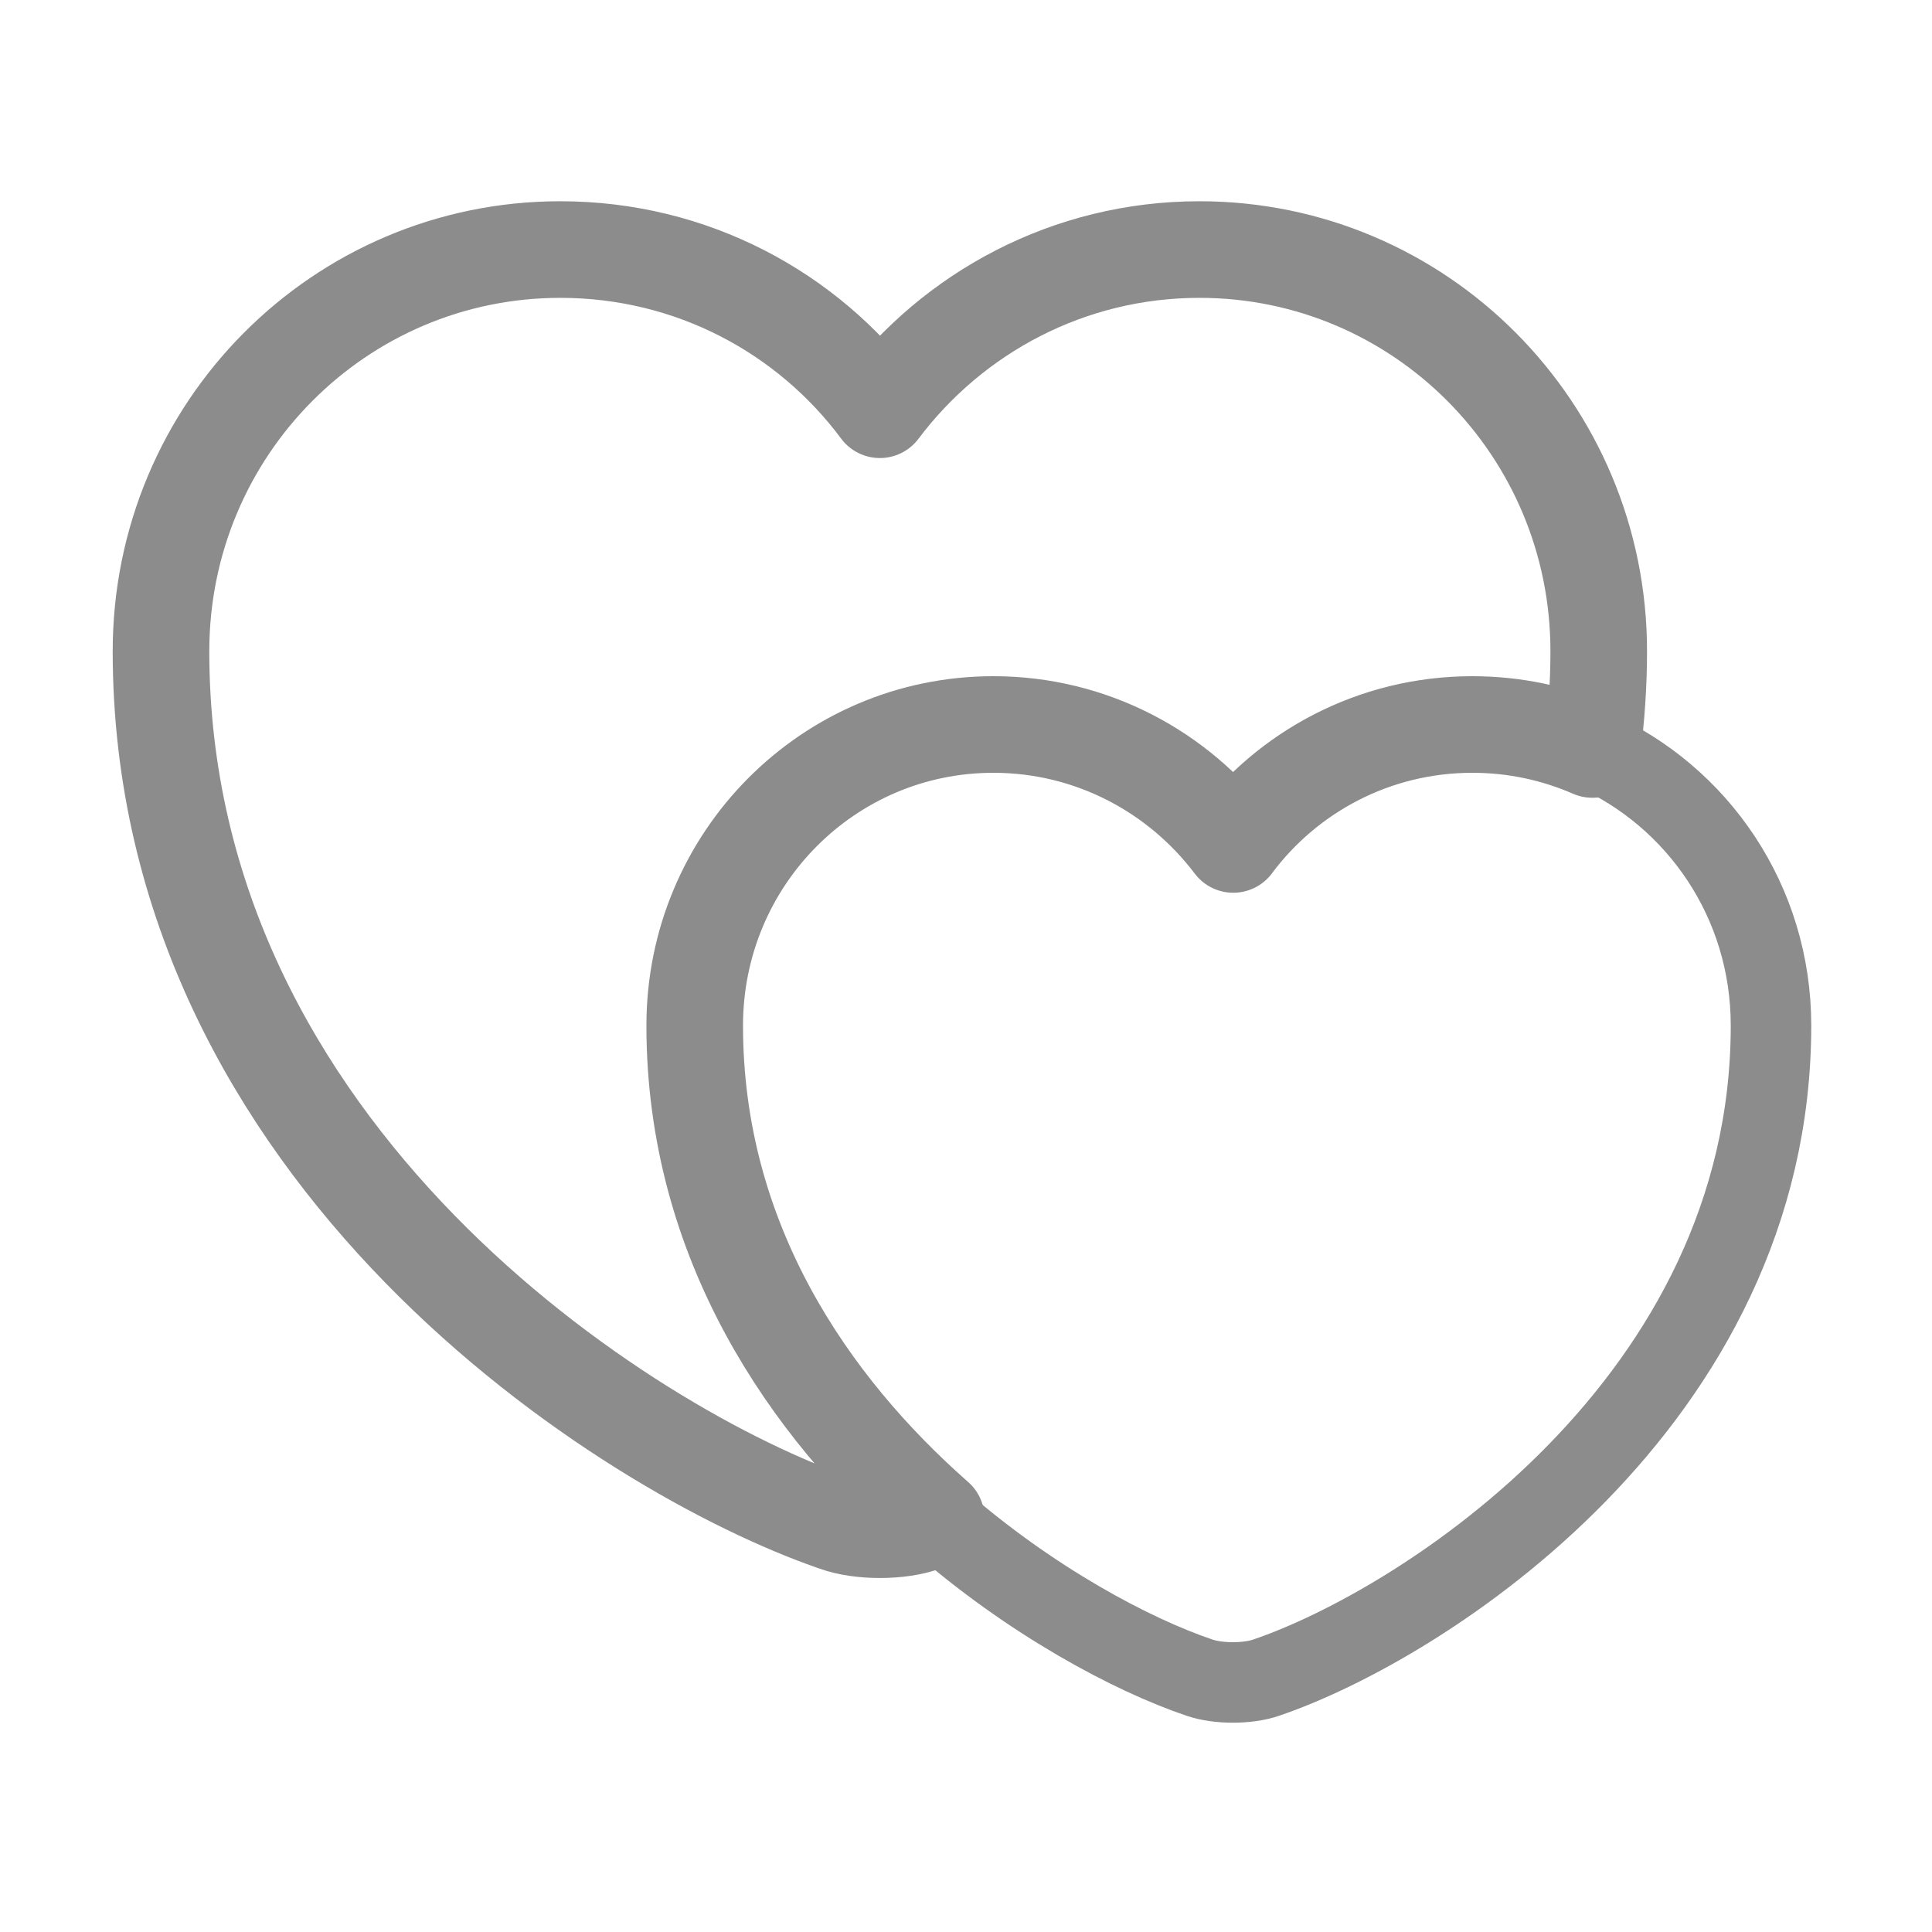 <svg width="36" height="36" viewBox="0 0 36 36" fill="none" xmlns="http://www.w3.org/2000/svg">
<path d="M29.79 12.135C29.79 12.765 29.745 13.38 29.67 13.965C28.98 13.665 28.23 13.5 27.435 13.5C25.605 13.5 23.985 14.385 22.98 15.735C21.96 14.385 20.34 13.5 18.51 13.5C15.435 13.5 12.945 16.005 12.945 19.11C12.945 23.13 15.075 26.205 17.445 28.29C17.37 28.335 17.295 28.35 17.22 28.38C16.77 28.545 16.02 28.545 15.57 28.38C11.685 27.045 3 21.525 3 12.135C3 7.995 6.33 4.65 10.44 4.65C12.885 4.65 15.045 5.82 16.395 7.635C17.76 5.82 19.92 4.65 22.35 4.65C26.46 4.65 29.79 7.995 29.79 12.135Z" stroke="#8C8C8C" stroke-width="1.8" stroke-linecap="round" stroke-linejoin="round"/>
<path d="M33 19.11C33 26.13 26.505 30.27 23.595 31.26C23.25 31.38 22.695 31.38 22.35 31.26C21.105 30.84 19.2 29.835 17.445 28.29C15.075 26.205 12.945 23.13 12.945 19.11C12.945 16.005 15.435 13.5 18.51 13.5C20.34 13.5 21.96 14.385 22.98 15.735C23.985 14.385 25.605 13.5 27.435 13.5C28.23 13.5 28.98 13.665 29.67 13.965C31.635 14.835 33 16.8 33 19.11Z" stroke="#8C8C8C" stroke-width="1.5" stroke-linecap="round" stroke-linejoin="round"/>
</svg>
